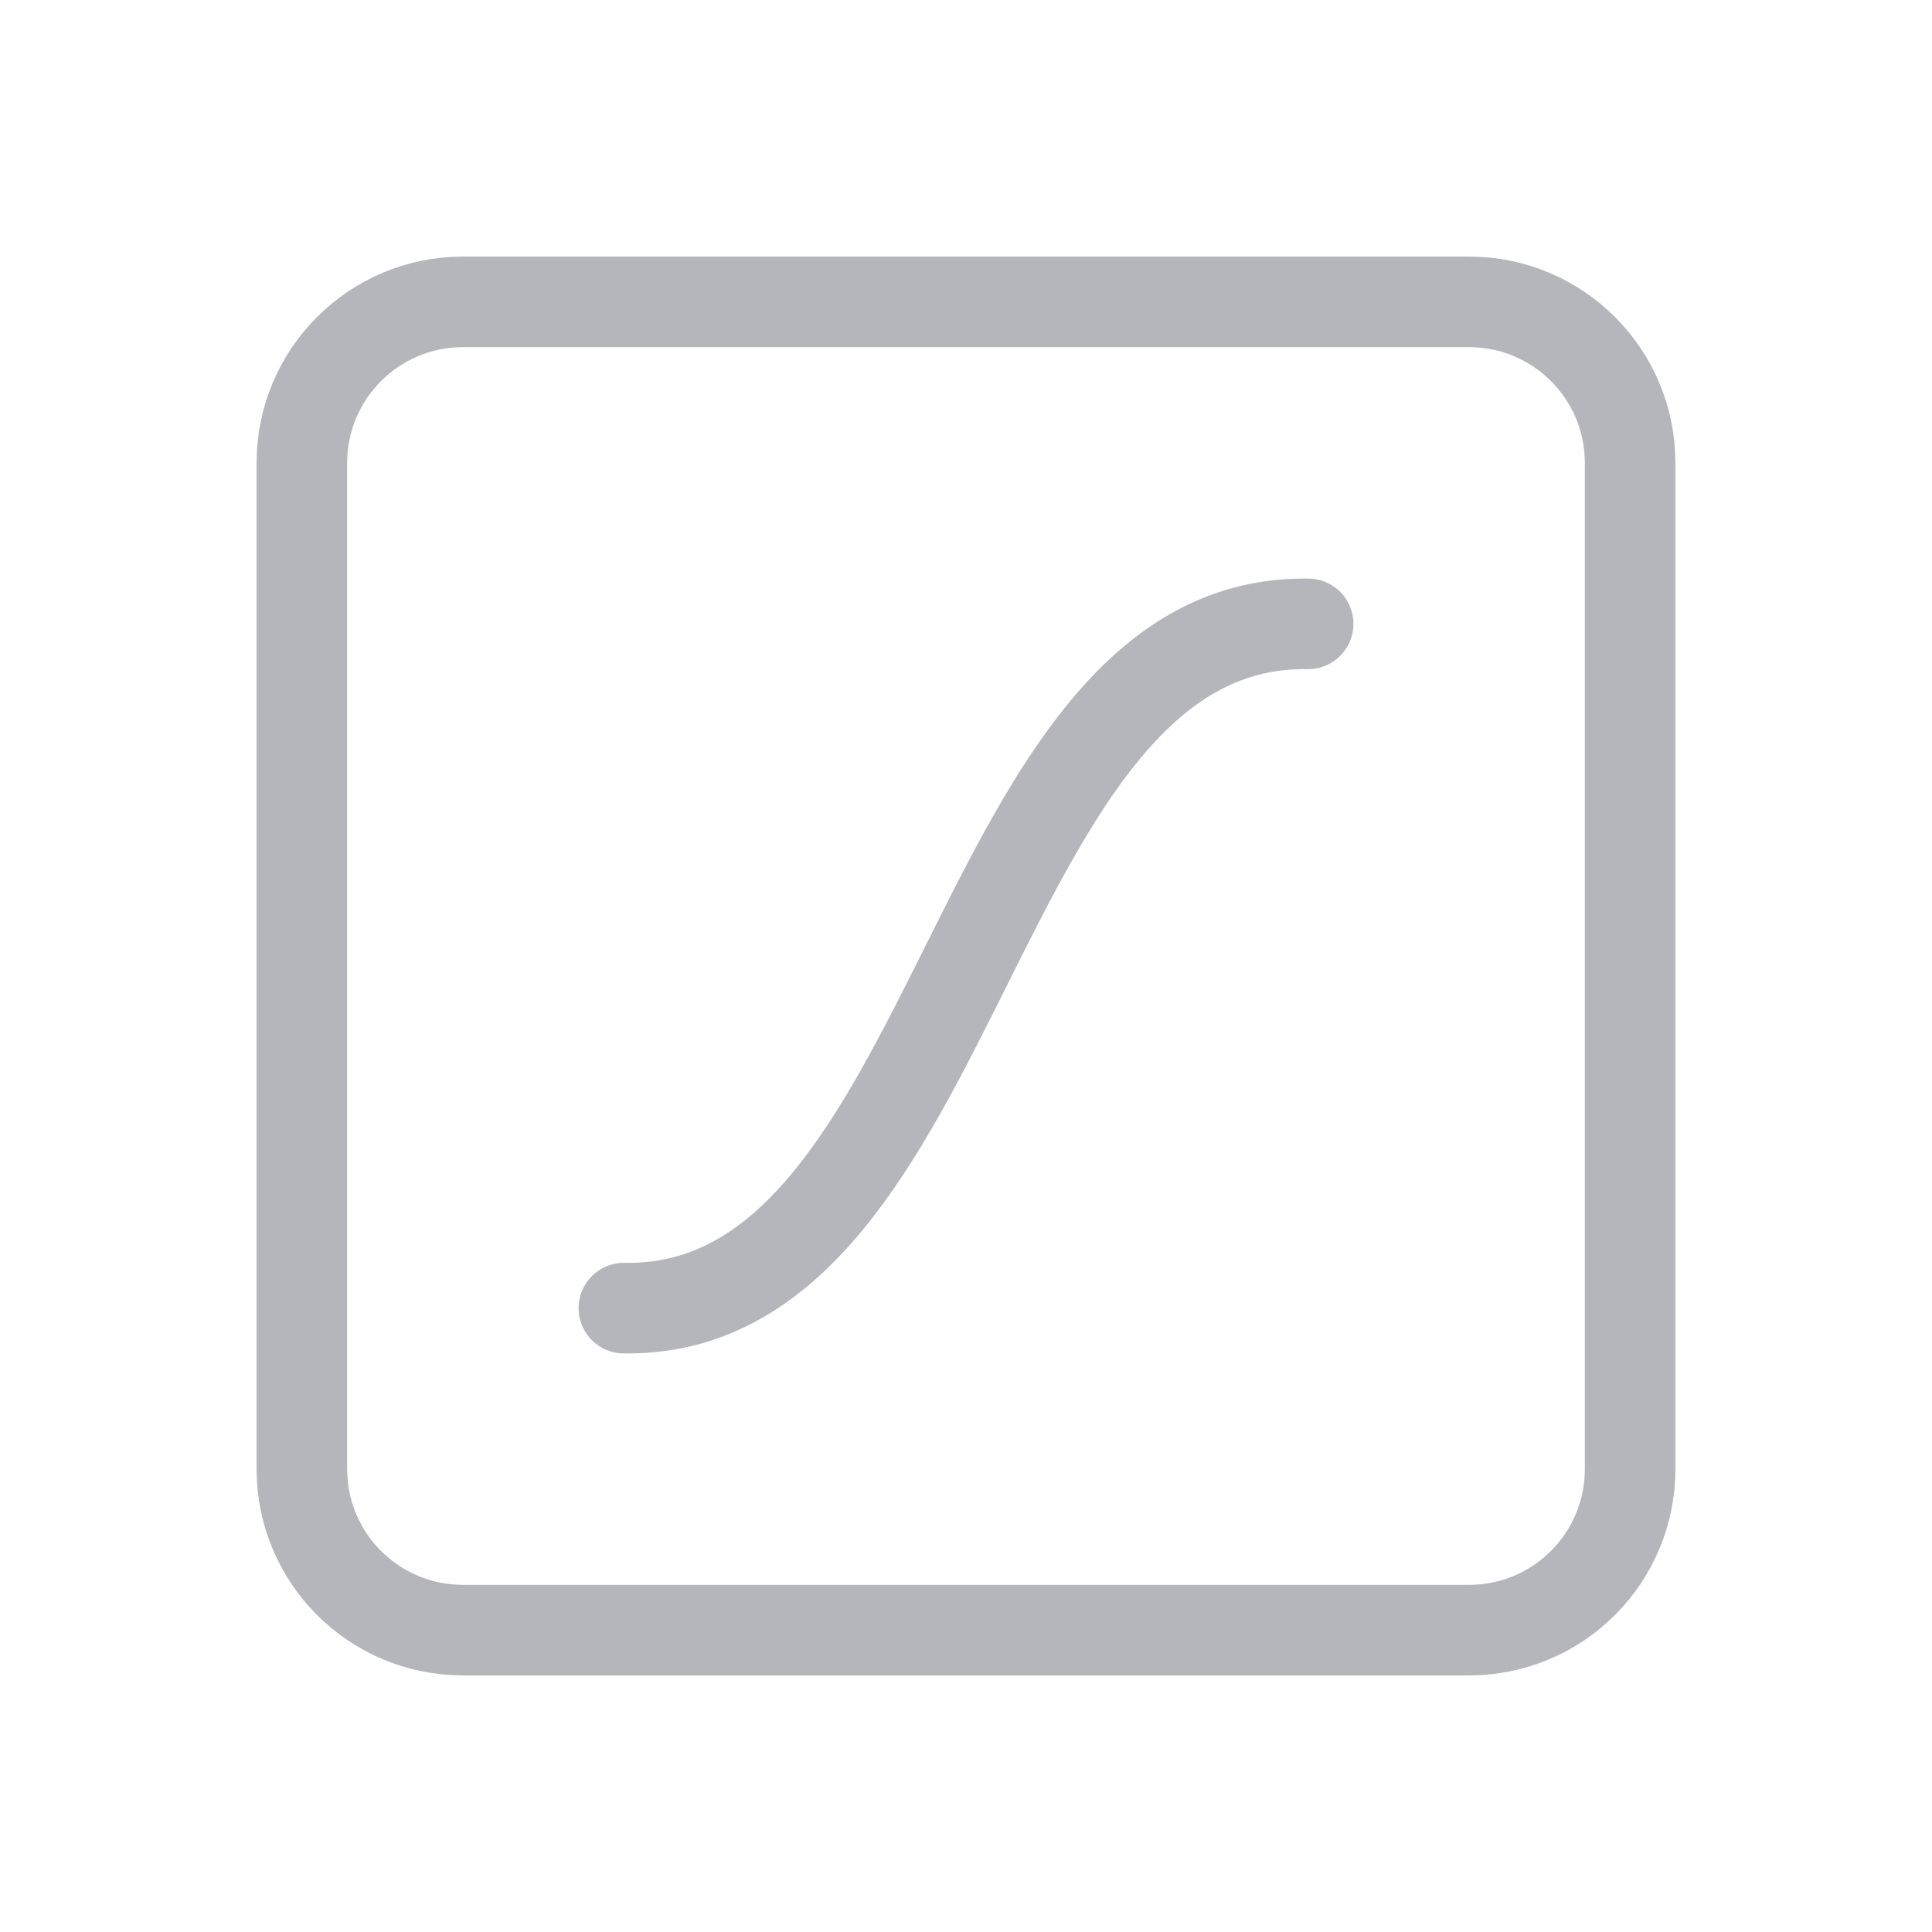 <svg width="32" height="32" viewBox="0 0 32 32" fill="none" xmlns="http://www.w3.org/2000/svg">
<path d="M21.667 10.333H21.596C16.064 10.335 15.937 21.667 10.404 21.667H10.333M7.667 5H24.333C25.806 5 27 6.194 27 7.667V24.333C27 25.806 25.806 27 24.333 27H7.667C6.194 27 5 25.806 5 24.333V7.667C5 6.194 6.194 5 7.667 5Z" stroke="#B4B6BB" stroke-width="1.5" stroke-linecap="round" stroke-linejoin="round"/>
</svg>
